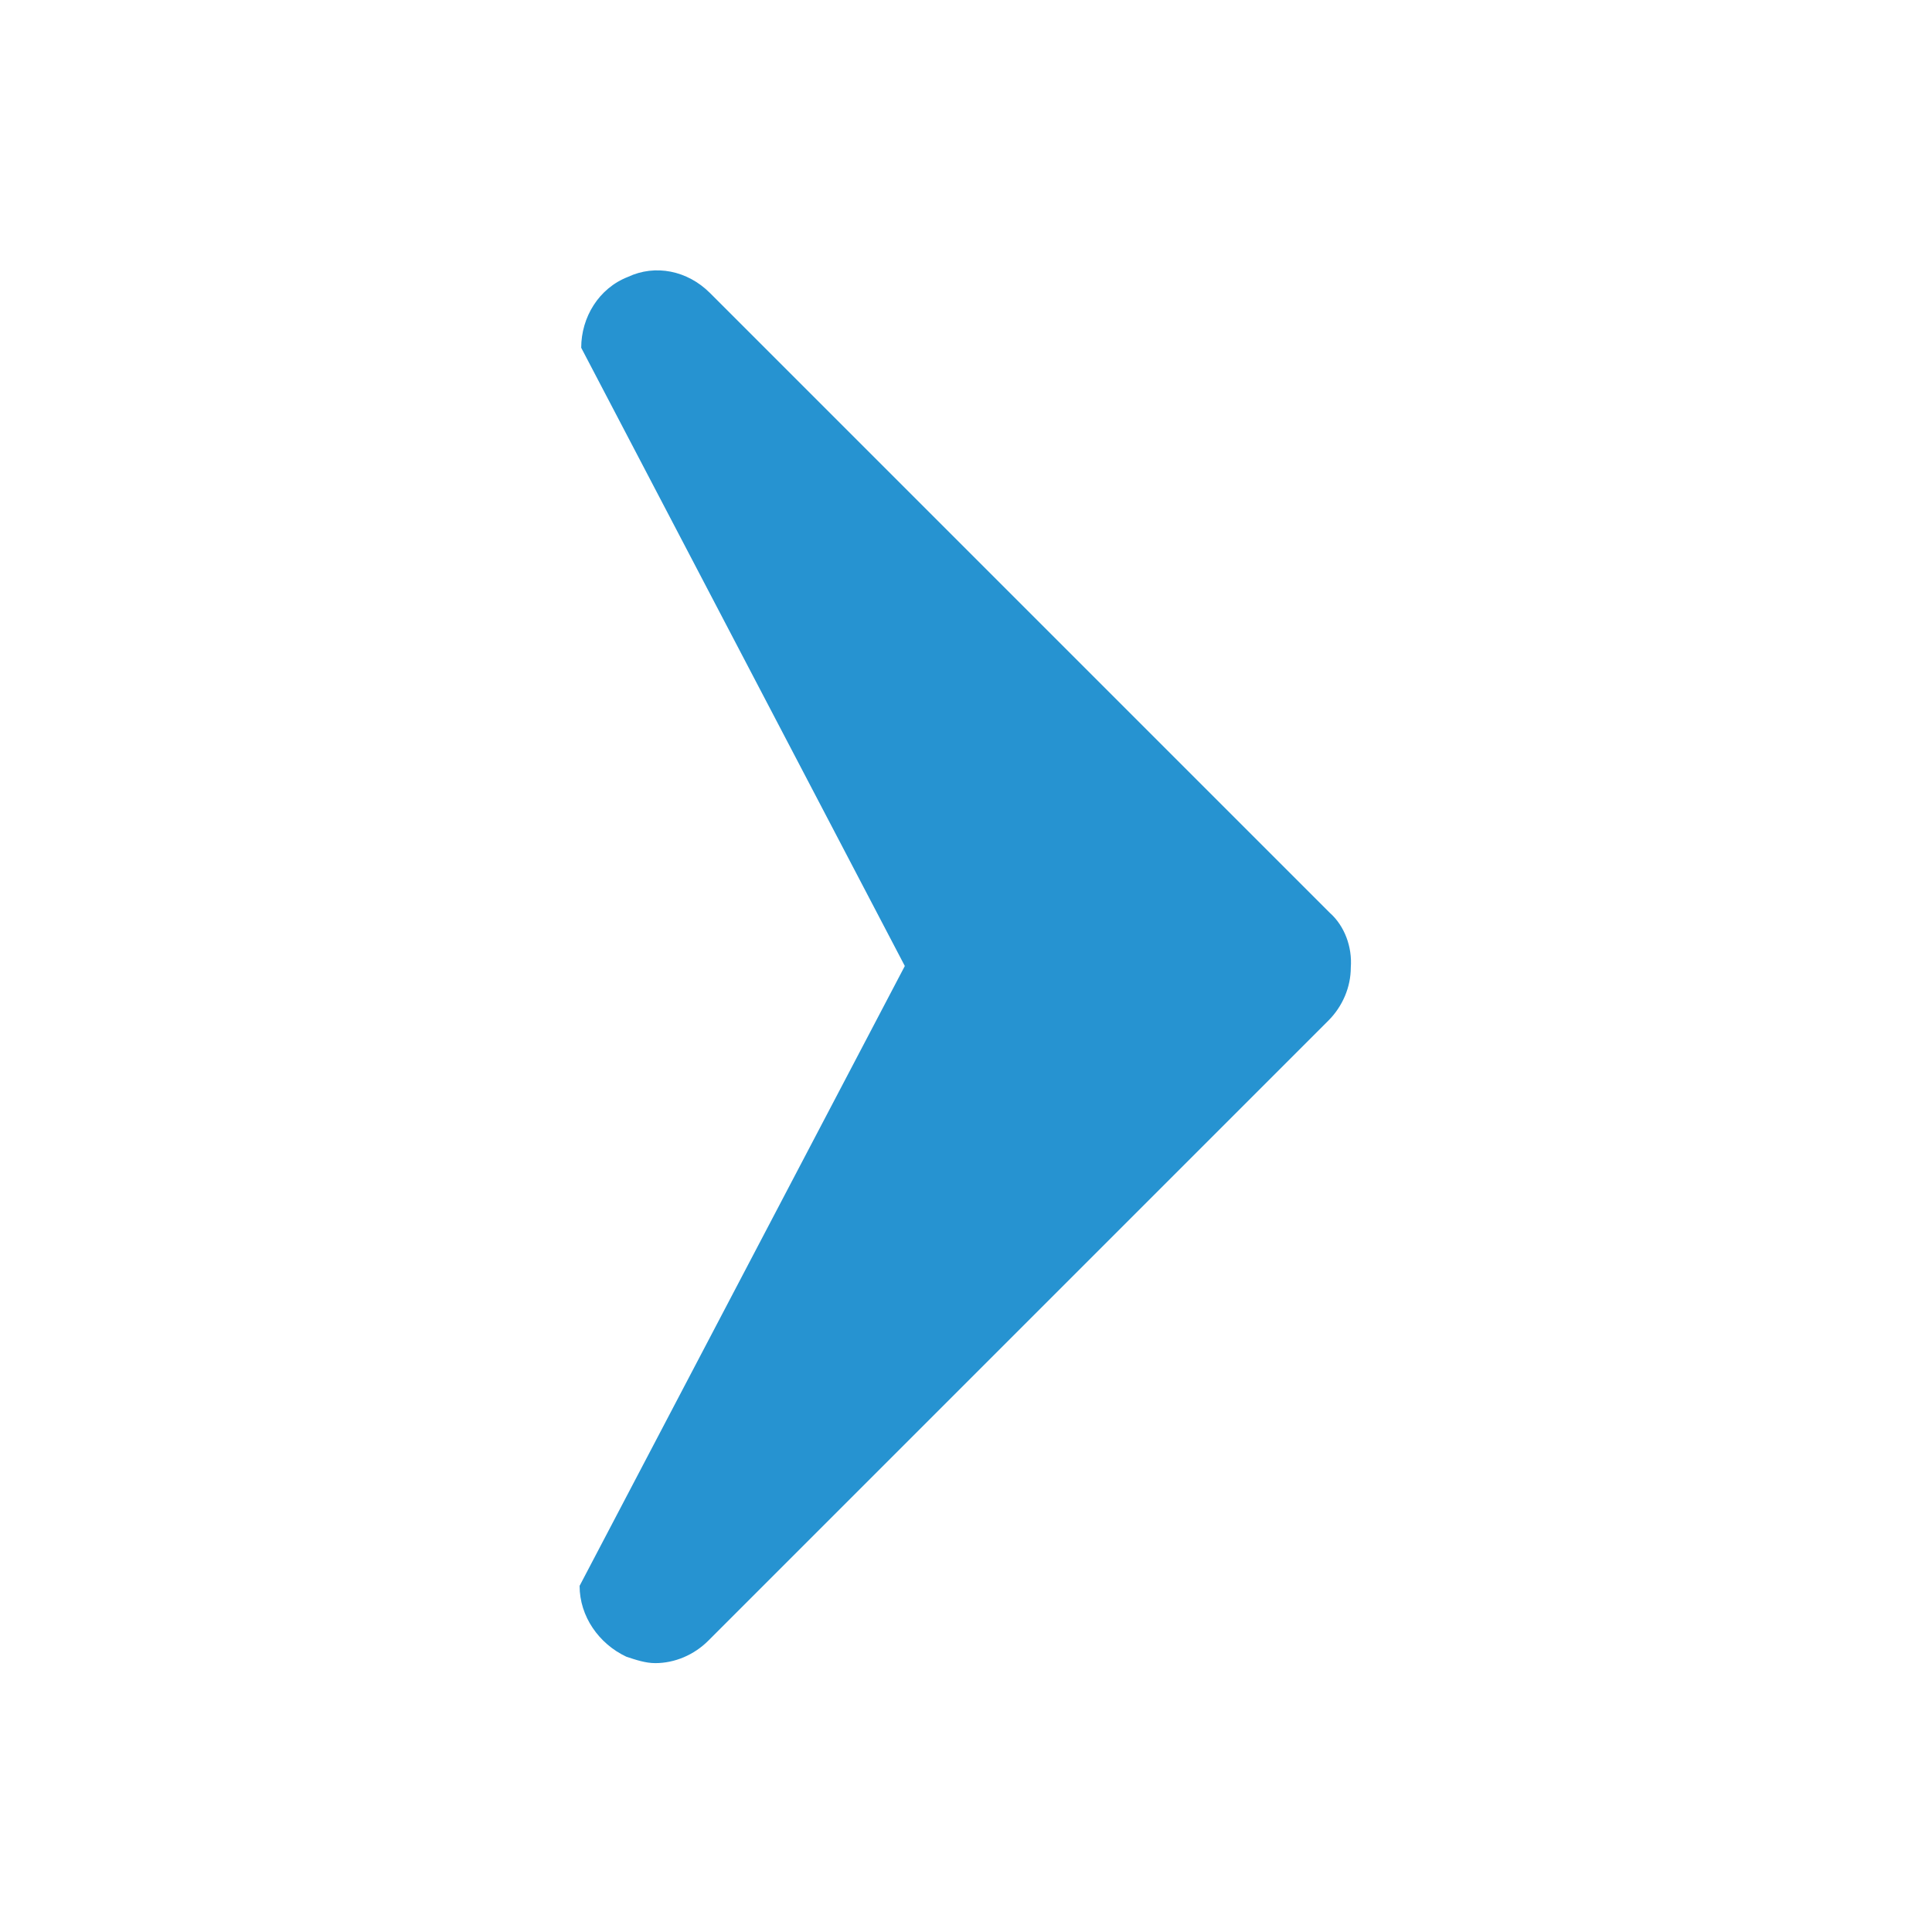 <?xml version="1.0" encoding="utf-8"?>
<!-- Generator: Adobe Illustrator 19.2.1, SVG Export Plug-In . SVG Version: 6.00 Build 0)  -->
<!DOCTYPE svg PUBLIC "-//W3C//DTD SVG 1.1//EN" "http://www.w3.org/Graphics/SVG/1.1/DTD/svg11.dtd">
<svg version="1.1" id="Layer_1" xmlns="http://www.w3.org/2000/svg" xmlns:xlink="http://www.w3.org/1999/xlink" x="0px" y="0px"
	 viewBox="0 0 120 120" style="enable-background:new 0 0 120 120;" xml:space="preserve">
<style type="text/css">
	.st0{fill:#2693d1;}
</style>
<path class="st0" d="M82.6,56.7L44.1,18.2c-1.4-1.4-3.4-1.8-5.1-1c-1.8,0.7-2.9,2.5-2.9,4.4L56.2,60L36,98.5c0,1.9,1.2,3.6,2.9,4.4
	c0.6,0.2,1.2,0.4,1.8,0.4c1.2,0,2.4-0.5,3.3-1.4l38.5-38.5c0.9-0.9,1.4-2.1,1.4-3.3C84,58.8,83.5,57.5,82.6,56.7z"/>
</svg>
